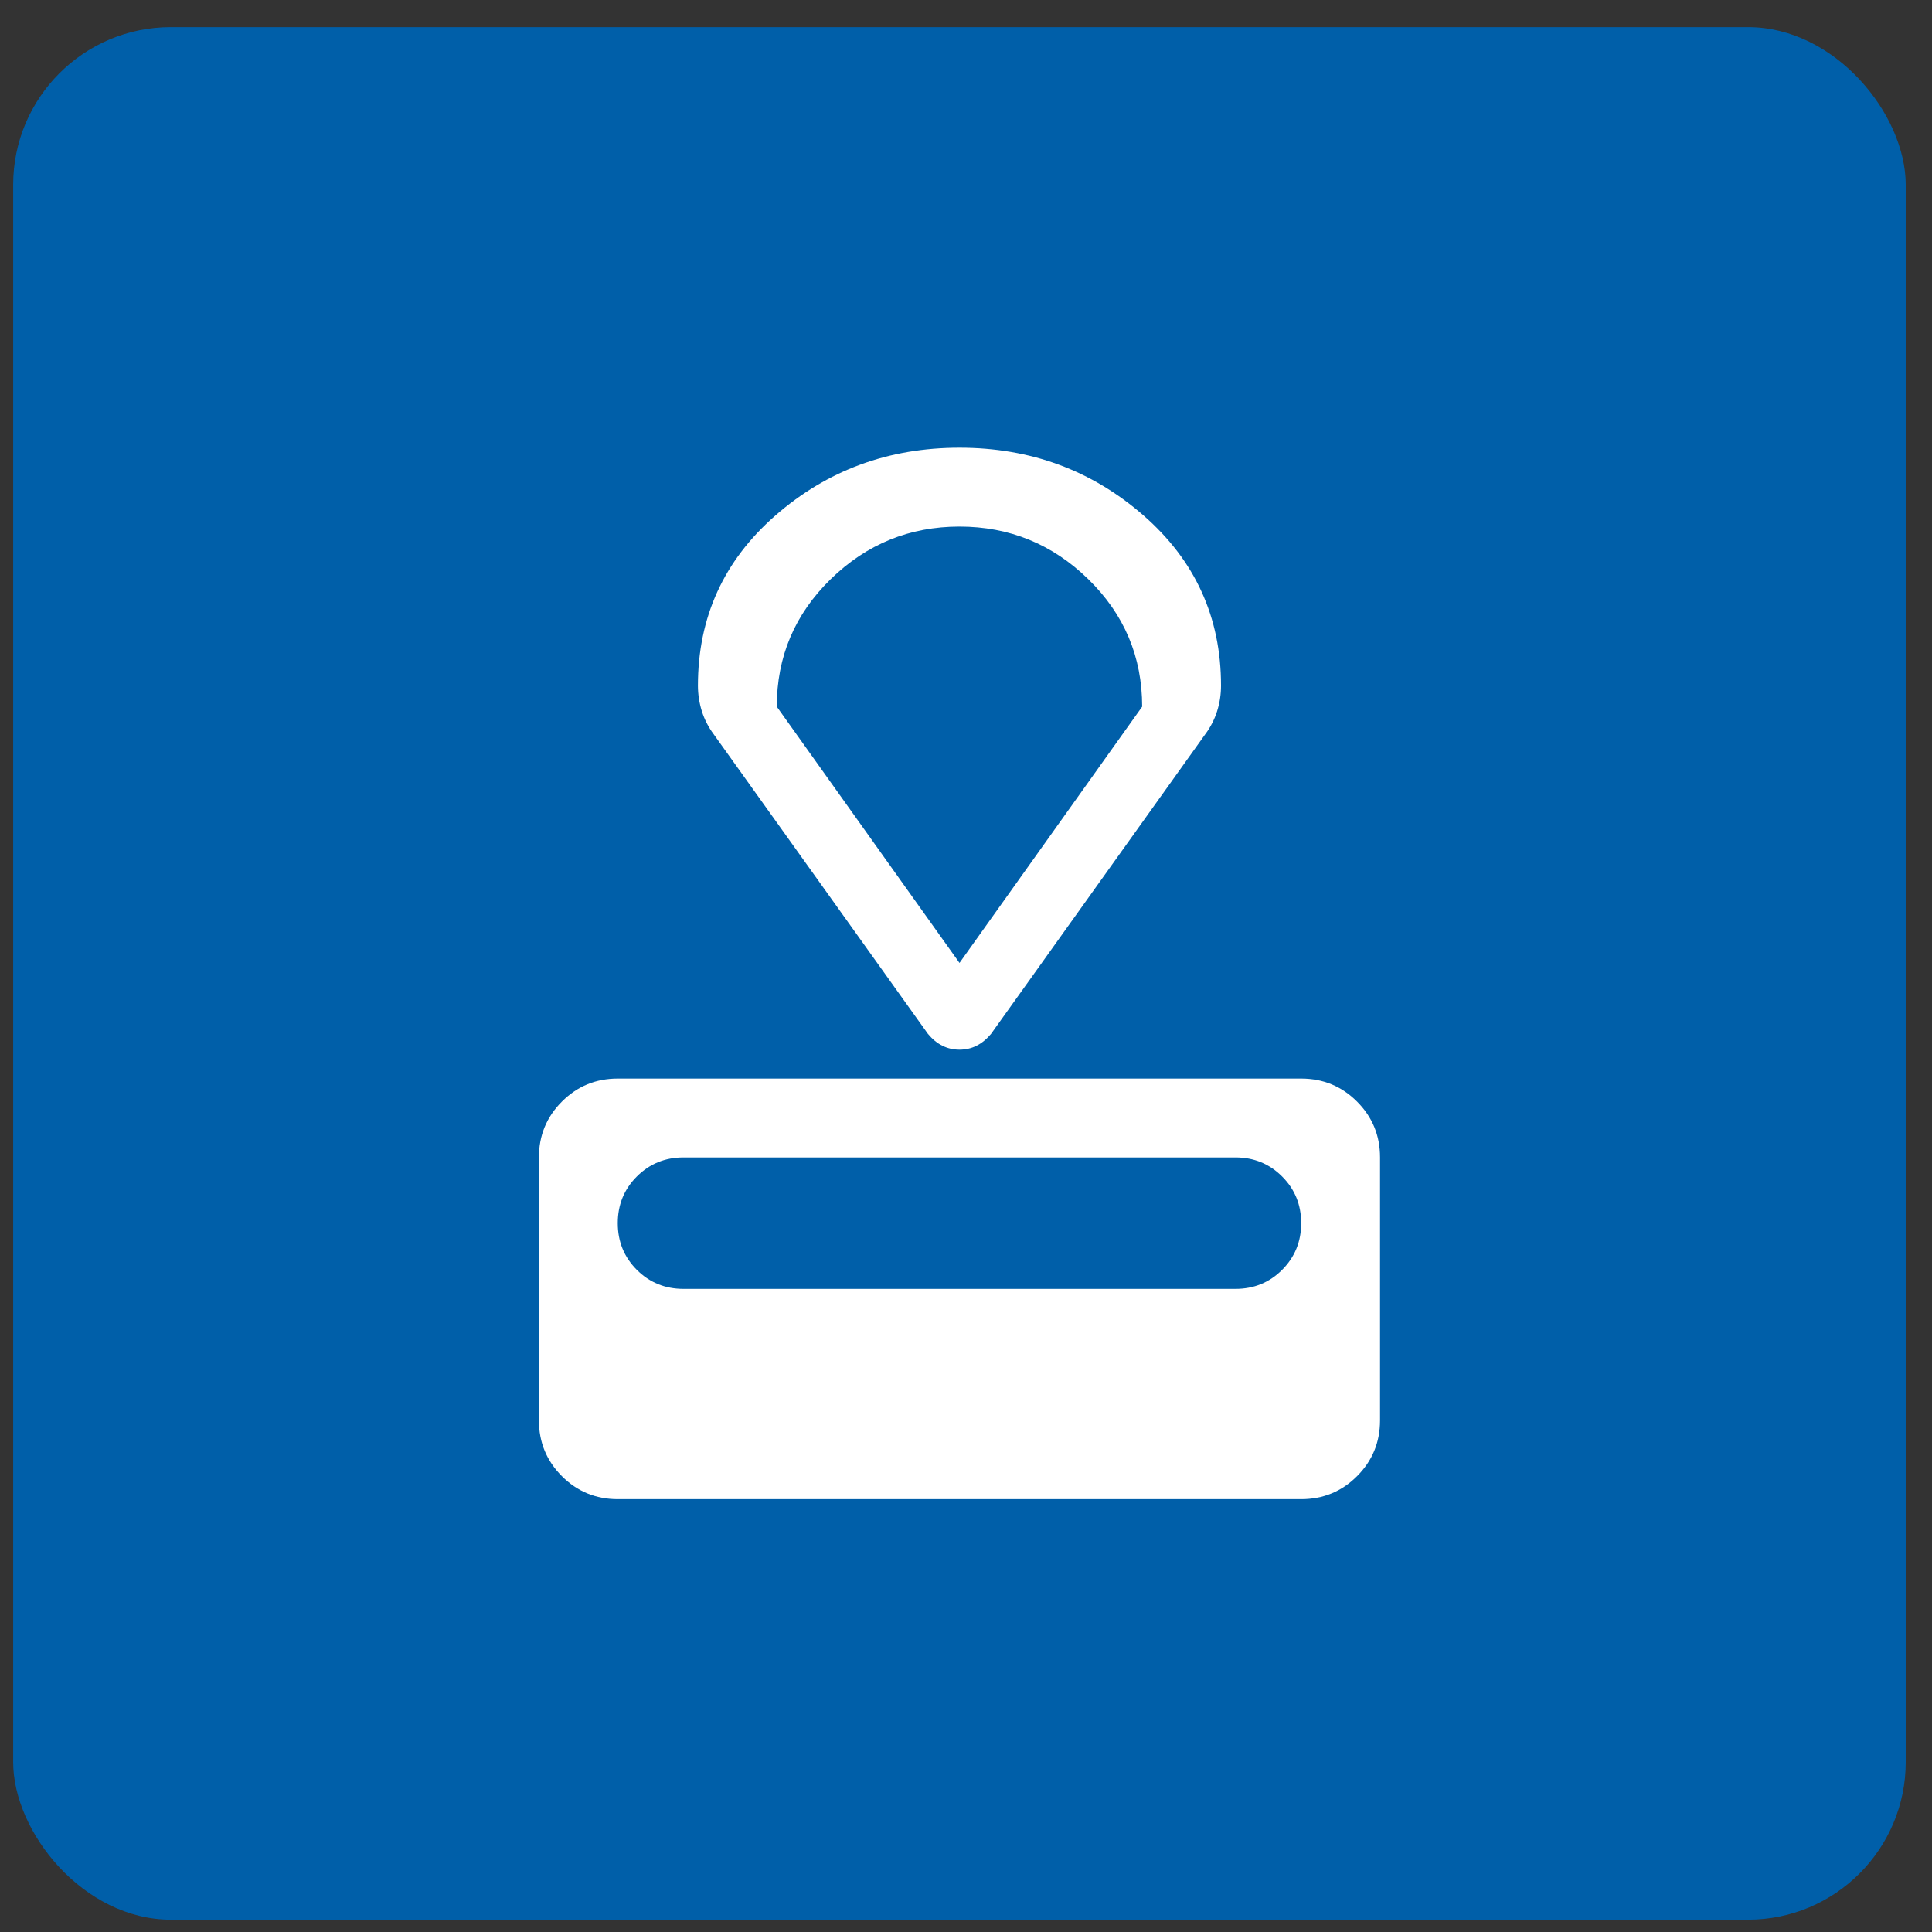<svg xmlns="http://www.w3.org/2000/svg" width="49" height="49" viewBox="0 0 49 49" fill="none"><rect x="0" y="0" width="49" height="49" fill="#333333" stroke="none"/><rect x="0.334" y="0.688" width="48" height="48" rx="4" fill="#005FA9"></rect><path d="M33.001 38.022H15.668C15.112 38.022 14.64 37.828 14.251 37.439C13.862 37.05 13.668 36.578 13.668 36.022V29.355C13.668 28.8 13.862 28.328 14.251 27.939C14.64 27.55 15.112 27.355 15.668 27.355H33.001C33.557 27.355 34.029 27.55 34.418 27.939C34.807 28.328 35.001 28.8 35.001 29.355V36.022C35.001 36.578 34.807 37.05 34.418 37.439C34.029 37.828 33.557 38.022 33.001 38.022ZM31.335 32.689C31.801 32.689 32.196 32.528 32.518 32.206C32.84 31.883 33.001 31.489 33.001 31.022C33.001 30.555 32.84 30.161 32.518 29.839C32.196 29.517 31.801 29.355 31.335 29.355H17.335C16.868 29.355 16.474 29.517 16.151 29.839C15.829 30.161 15.668 30.555 15.668 31.022C15.668 31.489 15.829 31.883 16.151 32.206C16.474 32.528 16.868 32.689 17.335 32.689H31.335ZM30.568 18.622L25.135 26.222C25.023 26.355 24.901 26.456 24.768 26.522C24.635 26.589 24.49 26.622 24.335 26.622C24.179 26.622 24.035 26.589 23.901 26.522C23.768 26.456 23.646 26.355 23.535 26.222L18.101 18.622C17.968 18.444 17.868 18.25 17.801 18.039C17.735 17.828 17.701 17.611 17.701 17.389C17.701 15.655 18.357 14.217 19.668 13.072C20.979 11.928 22.535 11.355 24.335 11.355C26.135 11.355 27.69 11.928 29.001 13.072C30.312 14.217 30.968 15.655 30.968 17.389C30.968 17.611 30.935 17.828 30.868 18.039C30.801 18.25 30.701 18.444 30.568 18.622ZM24.335 24.422L28.968 17.922C28.968 16.655 28.512 15.578 27.601 14.689C26.69 13.8 25.601 13.355 24.335 13.355C23.068 13.355 21.979 13.8 21.068 14.689C20.157 15.578 19.701 16.655 19.701 17.922L24.335 24.422Z" fill="white"></path></svg>